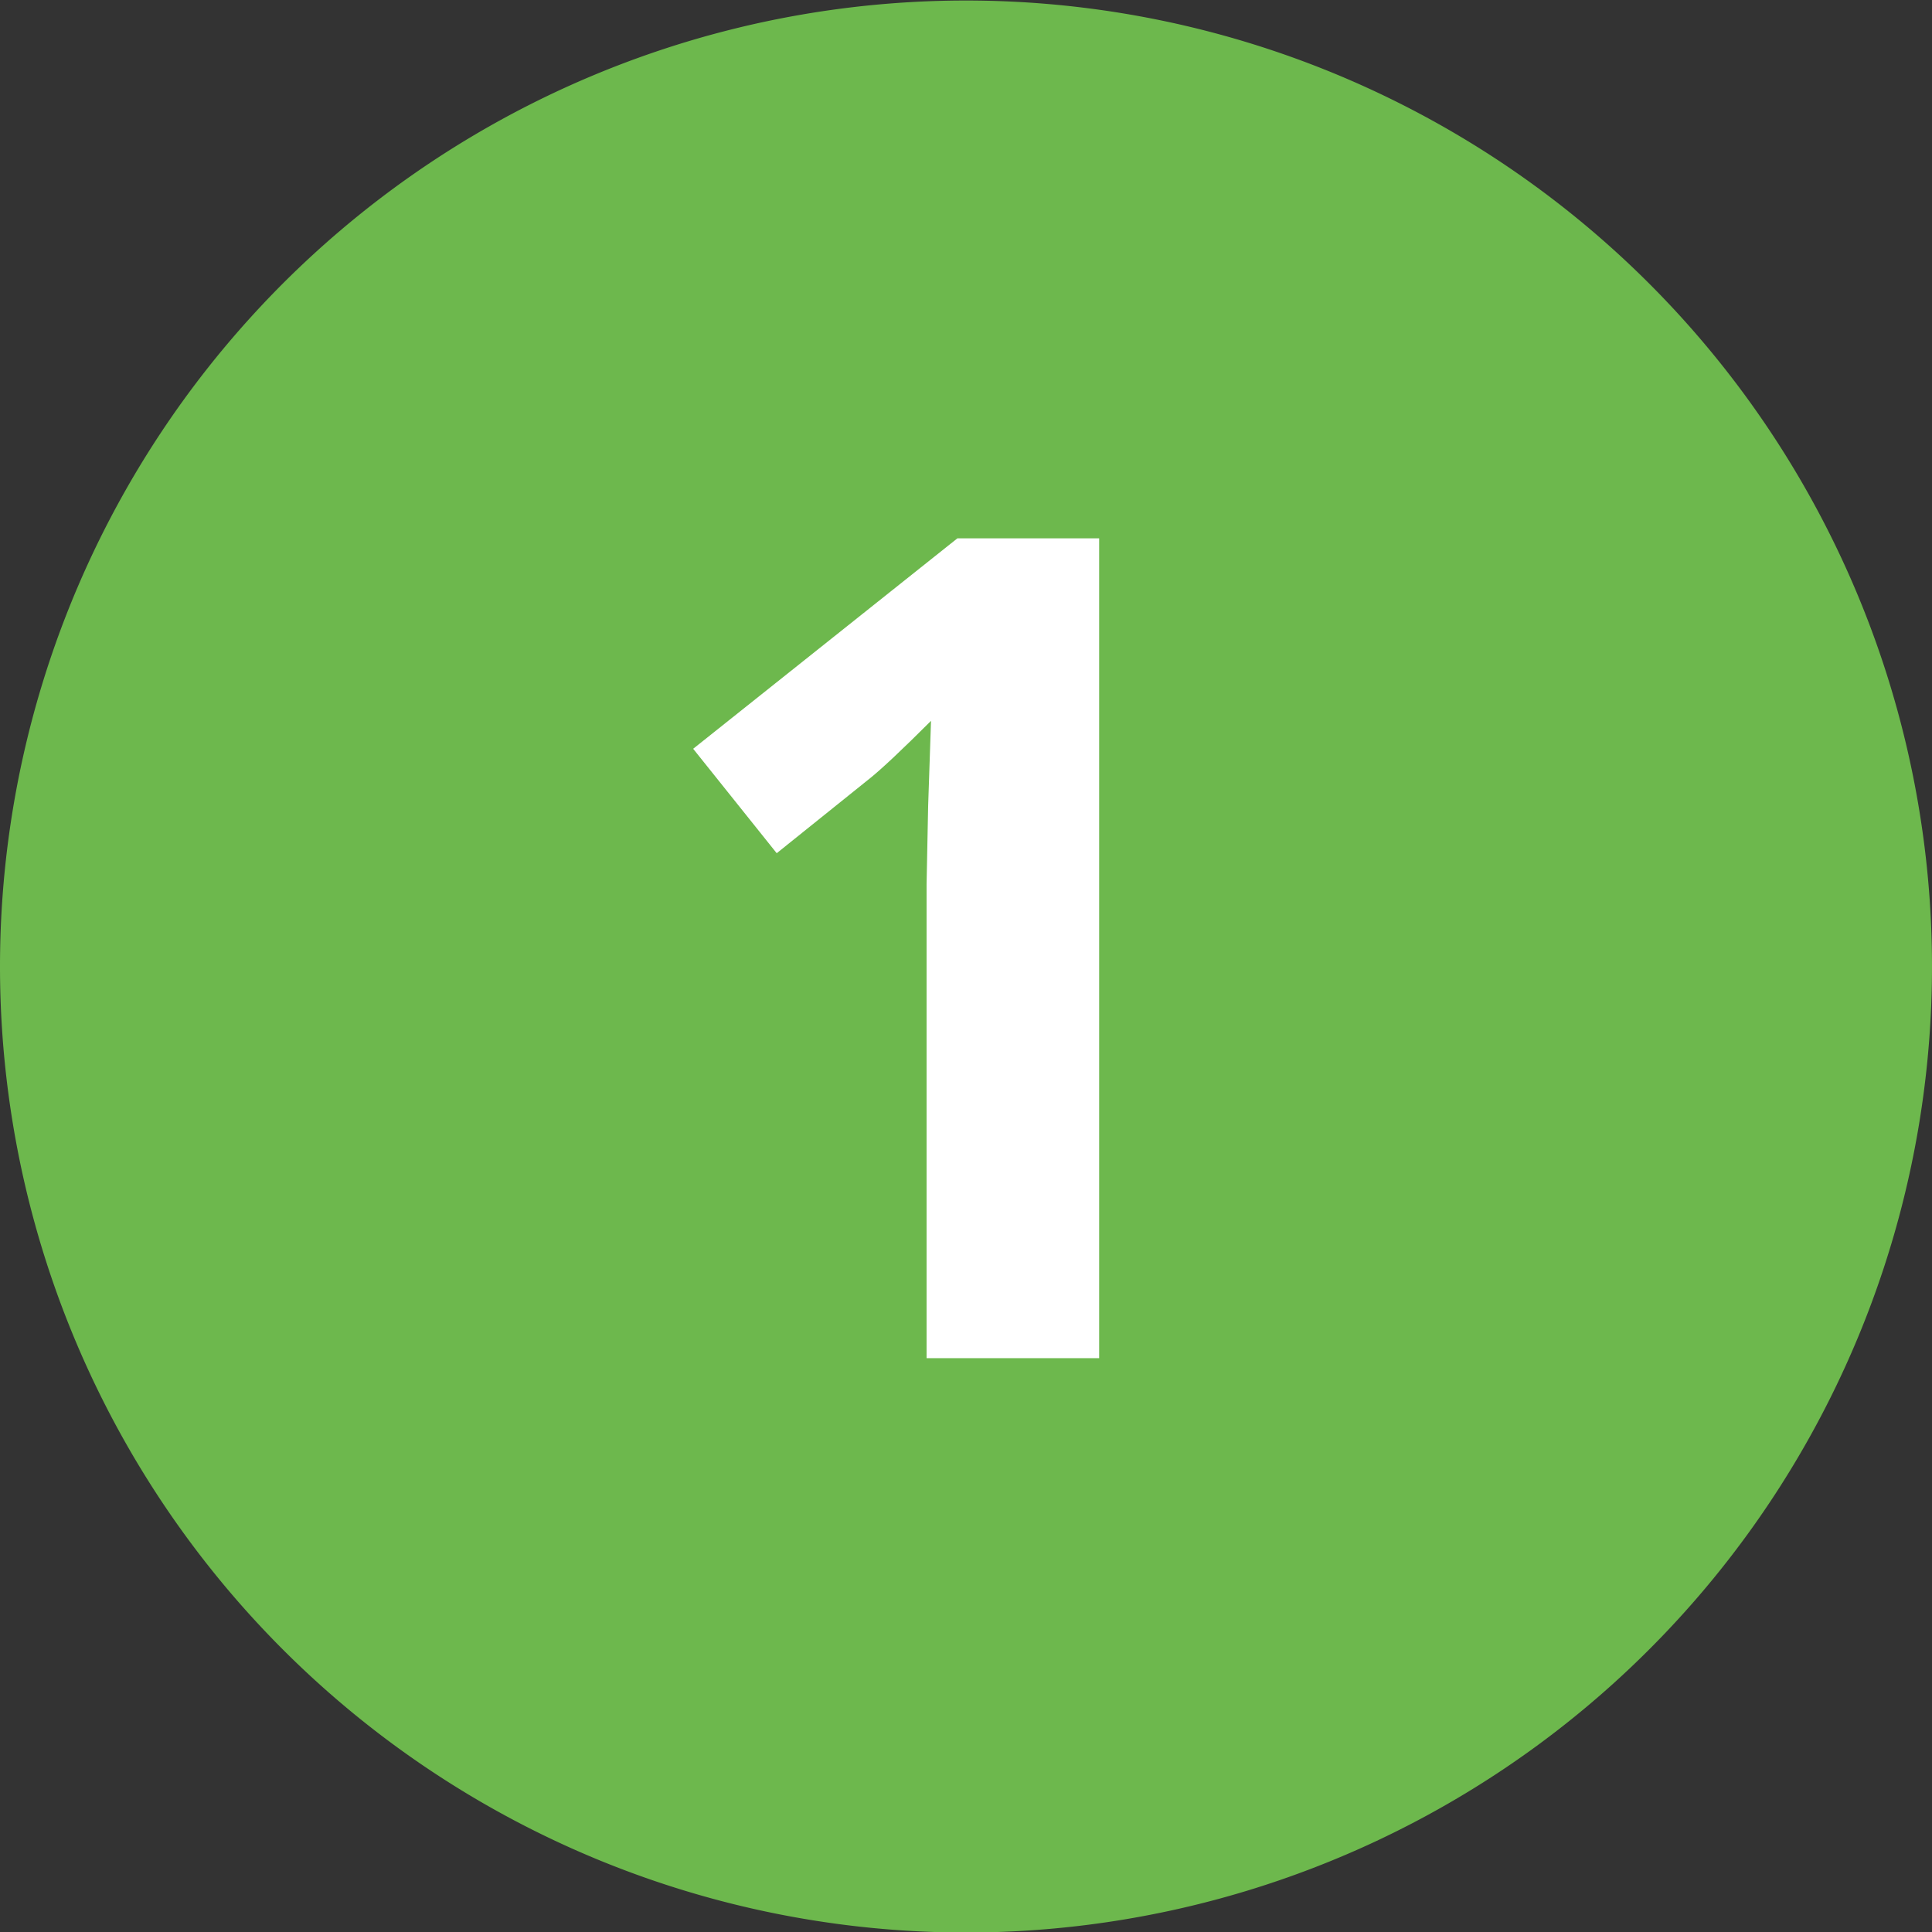 <svg xmlns="http://www.w3.org/2000/svg" xmlns:xlink="http://www.w3.org/1999/xlink" width="74" height="74" viewBox="0 0 74 74"><rect x="0" y="0" width="74" height="74" fill="#333333" stroke="none"/><defs><clipPath id="a" transform="translate(-0.9 -0.98)"><rect x="-4.36" y="0.98" width="112.39" height="74" fill="none"/></clipPath></defs><g clip-path="url(#a)"><path d="M37.9,75A37,37,0,1,0,.9,38a37,37,0,0,0,37,37" transform="translate(-0.9 -0.98)" fill="#6db84d"/></g><path d="M43,53H36.39V34.85l.06-3,.11-3.26c-1.1,1.1-1.87,1.82-2.3,2.17l-3.61,2.9-3.2-4,10.12-8.06H43Z" transform="translate(-0.9 -0.98)" fill="#fff"/></svg>